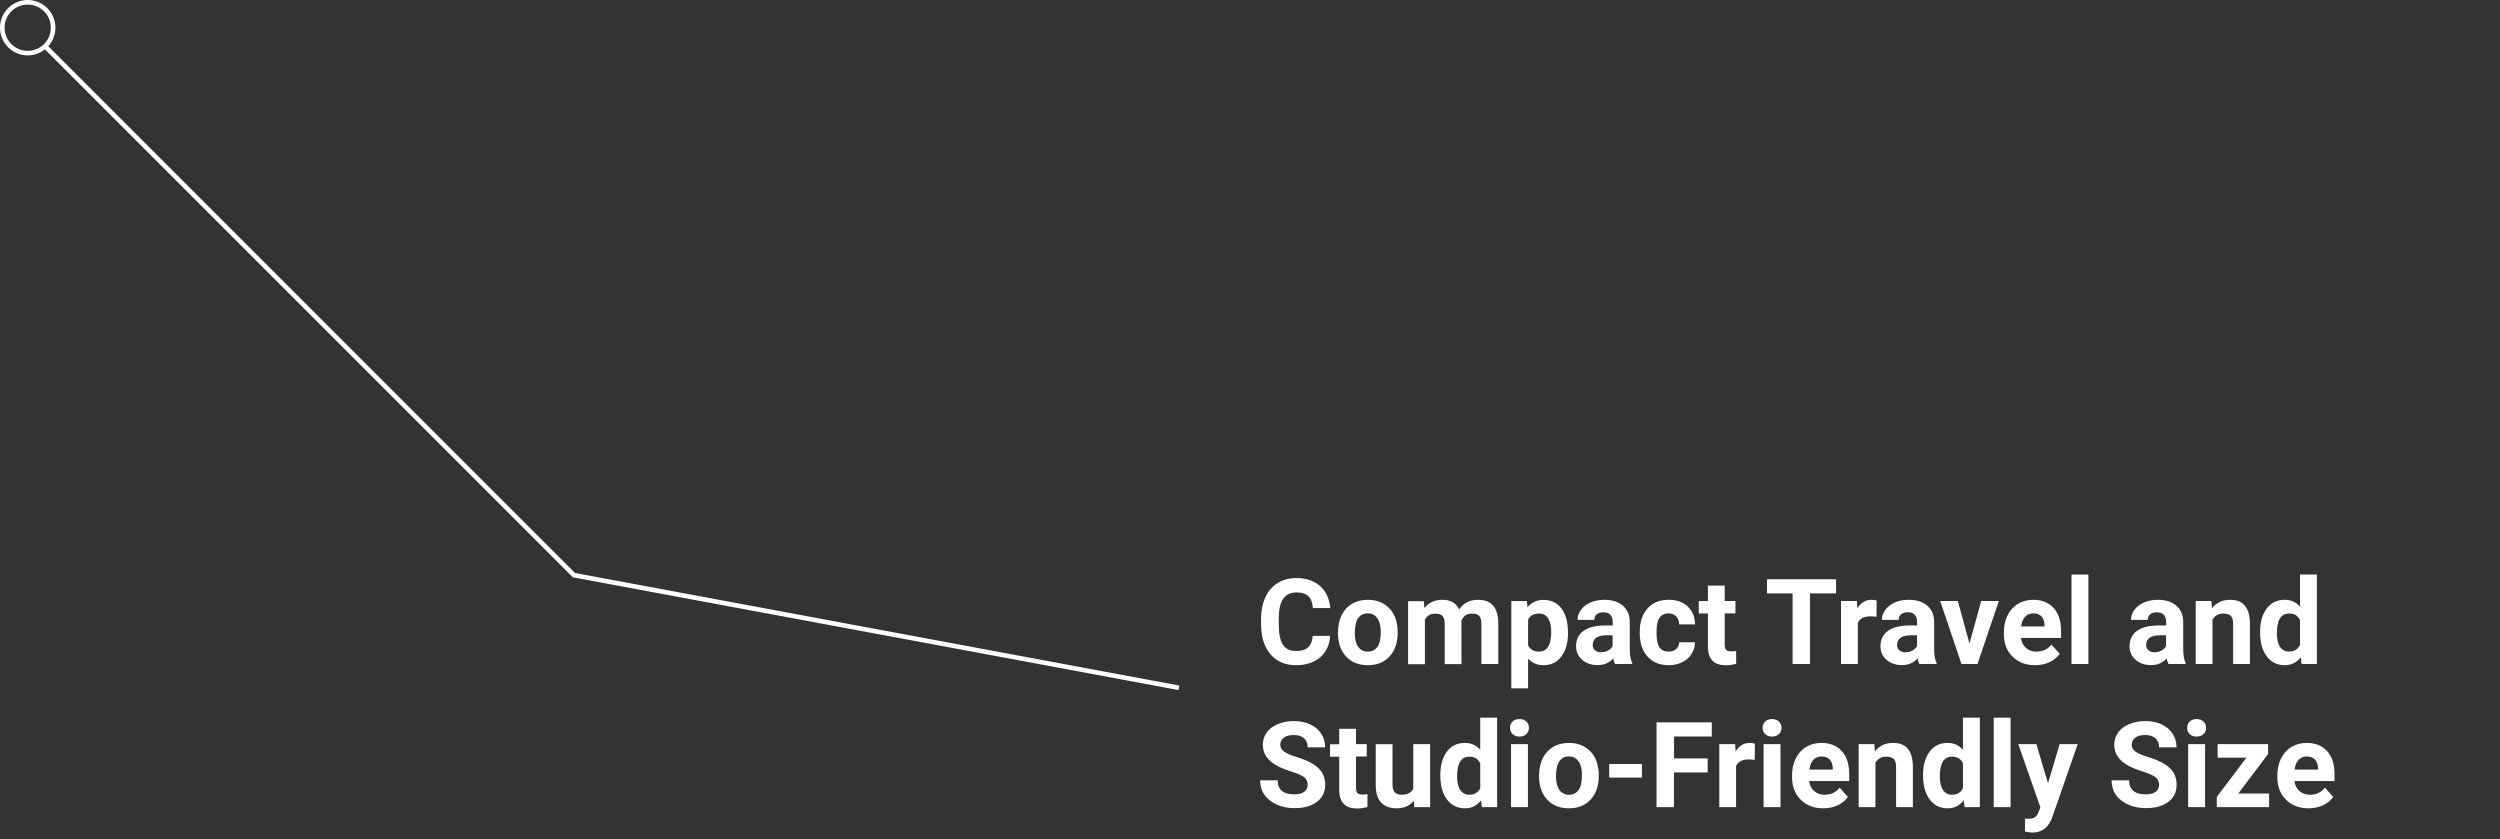 <?xml version="1.0" encoding="utf-8"?>
<!-- Generator: Adobe Illustrator 25.2.2, SVG Export Plug-In . SVG Version: 6.00 Build 0)  -->
<svg version="1.1" id="Layer_1" xmlns="http://www.w3.org/2000/svg" xmlns:xlink="http://www.w3.org/1999/xlink" x="0px" y="0px"
	 viewBox="0 0 272.51 91.5" style="enable-background:new 0 0 272.51 91.5;" xml:space="preserve">
<rect x="0" y="0" width="272.51" height="91.5" fill="#333333" stroke="none"/>
<style type="text/css">
	.st0{fill:#FFFFFF;}
	.st1{fill:none;stroke:#FFFFFF;stroke-width:0.5;stroke-miterlimit:10;}
</style>
<g>
	<g>
		<g>
			<polygon class="st0" points="128.46,75.22 62.44,62.93 4.85,5.34 5.21,4.99 62.68,62.46 128.55,74.73 			"/>
		</g>
		<g>
			<path class="st0" d="M3.02,6.04C1.35,6.04,0,4.68,0,3.02S1.35,0,3.02,0s3.02,1.35,3.02,3.02S4.68,6.04,3.02,6.04z M3.02,0.5
				C1.63,0.5,0.5,1.63,0.5,3.02s1.13,2.52,2.52,2.52s2.52-1.13,2.52-2.52S4.41,0.5,3.02,0.5z"/>
		</g>
	</g>
	<g>
		<path class="st0" d="M145,69.3c-0.07,1-0.44,1.78-1.1,2.35s-1.54,0.86-2.62,0.86c-1.19,0-2.12-0.4-2.8-1.2
			c-0.68-0.8-1.02-1.89-1.02-3.29v-0.56c0-0.89,0.16-1.67,0.47-2.35s0.76-1.2,1.34-1.56c0.58-0.36,1.26-0.54,2.03-0.54
			c1.07,0,1.92,0.29,2.58,0.86c0.65,0.57,1.03,1.37,1.13,2.41h-1.9c-0.05-0.6-0.21-1.03-0.5-1.3c-0.29-0.27-0.72-0.4-1.3-0.4
			c-0.63,0-1.11,0.23-1.43,0.68c-0.32,0.45-0.48,1.16-0.49,2.12v0.7c0,1,0.15,1.73,0.45,2.19c0.3,0.46,0.78,0.69,1.43,0.69
			c0.59,0,1.03-0.13,1.32-0.4c0.29-0.27,0.46-0.68,0.5-1.25H145z"/>
		<path class="st0" d="M145.85,68.88c0-0.68,0.13-1.29,0.39-1.82s0.64-0.95,1.13-1.24s1.07-0.44,1.72-0.44
			c0.93,0,1.68,0.28,2.27,0.85c0.59,0.57,0.91,1.34,0.98,2.31l0.01,0.47c0,1.05-0.29,1.9-0.88,2.54c-0.59,0.64-1.38,0.96-2.37,0.96
			s-1.78-0.32-2.37-0.95c-0.59-0.63-0.89-1.5-0.89-2.59V68.88z M147.68,69.01c0,0.65,0.12,1.15,0.37,1.5
			c0.25,0.35,0.6,0.52,1.05,0.52c0.44,0,0.79-0.17,1.04-0.51c0.25-0.34,0.37-0.89,0.37-1.64c0-0.64-0.12-1.13-0.37-1.49
			c-0.25-0.35-0.6-0.53-1.05-0.53c-0.45,0-0.79,0.17-1.04,0.52C147.8,67.74,147.68,68.28,147.68,69.01z"/>
		<path class="st0" d="M155.2,65.51l0.06,0.77c0.49-0.6,1.14-0.9,1.97-0.9c0.88,0,1.49,0.35,1.82,1.05c0.48-0.7,1.17-1.05,2.06-1.05
			c0.75,0,1.3,0.22,1.66,0.65c0.36,0.43,0.55,1.09,0.55,1.96v4.39h-1.84V68c0-0.39-0.08-0.67-0.23-0.85s-0.42-0.27-0.81-0.27
			c-0.55,0-0.93,0.26-1.14,0.79l0.01,4.72h-1.83v-4.37c0-0.4-0.08-0.69-0.23-0.86s-0.42-0.27-0.8-0.27c-0.52,0-0.9,0.22-1.13,0.65
			v4.86h-1.83v-6.87H155.2z"/>
		<path class="st0" d="M170.92,69.01c0,1.06-0.24,1.91-0.72,2.54c-0.48,0.64-1.13,0.96-1.95,0.96c-0.69,0-1.25-0.24-1.68-0.72v3.24
			h-1.83v-9.51h1.7l0.06,0.67c0.45-0.53,1.02-0.8,1.74-0.8c0.85,0,1.5,0.31,1.97,0.94c0.47,0.63,0.7,1.49,0.7,2.59V69.01z
			 M169.09,68.88c0-0.64-0.11-1.13-0.34-1.48s-0.55-0.52-0.99-0.52c-0.58,0-0.97,0.22-1.19,0.66v2.81c0.22,0.45,0.62,0.68,1.2,0.68
			C168.65,71.03,169.09,70.31,169.09,68.88z"/>
		<path class="st0" d="M176.04,72.38c-0.08-0.17-0.15-0.37-0.18-0.62c-0.44,0.5-1.02,0.74-1.73,0.74c-0.67,0-1.23-0.2-1.67-0.58
			c-0.44-0.39-0.66-0.88-0.66-1.47c0-0.73,0.27-1.29,0.81-1.68c0.54-0.39,1.32-0.59,2.34-0.59h0.84v-0.39
			c0-0.32-0.08-0.57-0.24-0.76s-0.42-0.29-0.77-0.29c-0.31,0-0.55,0.07-0.73,0.22s-0.26,0.35-0.26,0.61h-1.83
			c0-0.4,0.12-0.77,0.37-1.1s0.59-0.6,1.04-0.8c0.45-0.19,0.95-0.29,1.51-0.29c0.85,0,1.52,0.21,2.02,0.64s0.75,1.02,0.75,1.79v2.98
			c0,0.65,0.09,1.14,0.27,1.48v0.11H176.04z M174.52,71.1c0.27,0,0.52-0.06,0.75-0.18s0.4-0.28,0.51-0.49v-1.18h-0.69
			c-0.92,0-1.41,0.32-1.47,0.95l-0.01,0.11c0,0.23,0.08,0.42,0.24,0.57C174.02,71.03,174.24,71.1,174.52,71.1z"/>
		<path class="st0" d="M181.88,71.03c0.34,0,0.61-0.09,0.83-0.28c0.21-0.19,0.32-0.43,0.33-0.74h1.72c0,0.47-0.13,0.89-0.38,1.28
			s-0.59,0.69-1.03,0.9c-0.43,0.21-0.91,0.32-1.44,0.32c-0.98,0-1.76-0.31-2.32-0.94c-0.57-0.62-0.85-1.49-0.85-2.59v-0.12
			c0-1.06,0.28-1.9,0.84-2.53c0.56-0.63,1.33-0.95,2.32-0.95c0.86,0,1.55,0.24,2.07,0.73c0.52,0.49,0.78,1.14,0.79,1.95h-1.72
			c-0.01-0.36-0.12-0.65-0.33-0.87c-0.21-0.22-0.49-0.33-0.84-0.33c-0.43,0-0.75,0.16-0.97,0.47c-0.22,0.31-0.33,0.82-0.33,1.52
			v0.19c0,0.71,0.11,1.22,0.32,1.53C181.11,70.87,181.44,71.03,181.88,71.03z"/>
		<path class="st0" d="M188,63.82v1.69h1.17v1.35H188v3.43c0,0.25,0.05,0.44,0.15,0.55c0.1,0.11,0.28,0.16,0.56,0.16
			c0.2,0,0.38-0.01,0.54-0.04v1.39c-0.36,0.11-0.73,0.17-1.11,0.17c-1.29,0-1.94-0.65-1.97-1.95v-3.7h-1v-1.35h1v-1.69H188z"/>
		<path class="st0" d="M200.13,64.68h-2.83v7.7h-1.9v-7.7h-2.79v-1.54h7.53V64.68z"/>
		<path class="st0" d="M204.54,67.23c-0.25-0.03-0.47-0.05-0.66-0.05c-0.69,0-1.15,0.23-1.37,0.71v4.49h-1.83v-6.87h1.73l0.05,0.82
			c0.37-0.63,0.88-0.95,1.53-0.95c0.2,0,0.39,0.03,0.57,0.08L204.54,67.23z"/>
		<path class="st0" d="M209.22,72.38c-0.08-0.17-0.15-0.37-0.18-0.62c-0.44,0.5-1.02,0.74-1.73,0.74c-0.67,0-1.23-0.2-1.67-0.58
			c-0.44-0.39-0.66-0.88-0.66-1.47c0-0.73,0.27-1.29,0.81-1.68c0.54-0.39,1.32-0.59,2.34-0.59h0.84v-0.39
			c0-0.32-0.08-0.57-0.24-0.76s-0.42-0.29-0.77-0.29c-0.31,0-0.55,0.07-0.73,0.22s-0.26,0.35-0.26,0.61h-1.83
			c0-0.4,0.12-0.77,0.37-1.1s0.59-0.6,1.04-0.8c0.45-0.19,0.95-0.29,1.51-0.29c0.85,0,1.52,0.21,2.02,0.64s0.75,1.02,0.75,1.79v2.98
			c0,0.65,0.09,1.14,0.27,1.48v0.11H209.22z M207.7,71.1c0.27,0,0.52-0.06,0.75-0.18s0.4-0.28,0.51-0.49v-1.18h-0.69
			c-0.92,0-1.41,0.32-1.47,0.95l-0.01,0.11c0,0.23,0.08,0.42,0.24,0.57C207.2,71.03,207.42,71.1,207.7,71.1z"/>
		<path class="st0" d="M214.68,70.14l1.28-4.63h1.92l-2.32,6.87h-1.75l-2.32-6.87h1.92L214.68,70.14z"/>
		<path class="st0" d="M221.84,72.51c-1.01,0-1.83-0.31-2.46-0.93c-0.63-0.62-0.95-1.44-0.95-2.47v-0.18c0-0.69,0.13-1.31,0.4-1.85
			c0.27-0.54,0.64-0.96,1.13-1.26c0.49-0.29,1.05-0.44,1.67-0.44c0.94,0,1.68,0.3,2.22,0.89c0.54,0.59,0.81,1.43,0.81,2.52v0.75
			h-4.37c0.06,0.45,0.24,0.81,0.54,1.08c0.3,0.27,0.68,0.41,1.13,0.41c0.71,0,1.26-0.26,1.66-0.77l0.9,1.01
			c-0.28,0.39-0.65,0.69-1.12,0.91C222.93,72.4,222.41,72.51,221.84,72.51z M221.63,66.86c-0.36,0-0.66,0.12-0.89,0.37
			c-0.23,0.25-0.37,0.6-0.43,1.06h2.55v-0.15c-0.01-0.41-0.12-0.72-0.33-0.95S222.02,66.86,221.63,66.86z"/>
		<path class="st0" d="M227.64,72.38h-1.84v-9.75h1.84V72.38z"/>
		<path class="st0" d="M236.37,72.38c-0.08-0.17-0.15-0.37-0.18-0.62c-0.44,0.5-1.02,0.74-1.73,0.74c-0.67,0-1.23-0.2-1.67-0.58
			c-0.44-0.39-0.66-0.88-0.66-1.47c0-0.73,0.27-1.29,0.81-1.68c0.54-0.39,1.32-0.59,2.34-0.59h0.84v-0.39
			c0-0.32-0.08-0.57-0.24-0.76s-0.42-0.29-0.77-0.29c-0.31,0-0.55,0.07-0.73,0.22s-0.26,0.35-0.26,0.61h-1.83
			c0-0.4,0.12-0.77,0.37-1.1s0.59-0.6,1.04-0.8c0.45-0.19,0.95-0.29,1.51-0.29c0.85,0,1.52,0.21,2.02,0.64s0.75,1.02,0.75,1.79v2.98
			c0,0.65,0.09,1.14,0.27,1.48v0.11H236.37z M234.85,71.1c0.27,0,0.52-0.06,0.75-0.18s0.4-0.28,0.51-0.49v-1.18h-0.69
			c-0.92,0-1.41,0.32-1.47,0.95l-0.01,0.11c0,0.23,0.08,0.42,0.24,0.57C234.35,71.03,234.58,71.1,234.85,71.1z"/>
		<path class="st0" d="M241.05,65.51l0.06,0.79c0.49-0.61,1.15-0.92,1.97-0.92c0.73,0,1.27,0.21,1.62,0.64s0.54,1.07,0.55,1.92v4.44
			h-1.83v-4.39c0-0.39-0.08-0.67-0.25-0.85s-0.45-0.26-0.84-0.26c-0.52,0-0.9,0.22-1.16,0.66v4.84h-1.83v-6.87H241.05z"/>
		<path class="st0" d="M246.36,68.89c0-1.07,0.24-1.92,0.72-2.56s1.14-0.95,1.97-0.95c0.67,0,1.22,0.25,1.66,0.75v-3.5h1.84v9.75
			h-1.66l-0.09-0.73c-0.46,0.57-1.04,0.86-1.76,0.86c-0.81,0-1.46-0.32-1.95-0.96C246.6,70.91,246.36,70.03,246.36,68.89z
			 M248.19,69.03c0,0.64,0.11,1.14,0.34,1.48s0.55,0.51,0.98,0.51c0.57,0,0.97-0.24,1.2-0.72v-2.71c-0.23-0.48-0.62-0.72-1.19-0.72
			C248.63,66.88,248.19,67.59,248.19,69.03z"/>
		<path class="st0" d="M142.54,85.55c0-0.36-0.13-0.64-0.38-0.83s-0.71-0.4-1.37-0.61s-1.18-0.42-1.57-0.63
			c-1.05-0.57-1.57-1.33-1.57-2.29c0-0.5,0.14-0.95,0.42-1.34s0.69-0.7,1.21-0.92c0.53-0.22,1.12-0.33,1.77-0.33
			c0.66,0,1.25,0.12,1.76,0.36c0.52,0.24,0.92,0.58,1.2,1.01c0.29,0.44,0.43,0.93,0.43,1.49h-1.9c0-0.42-0.13-0.75-0.4-0.99
			c-0.27-0.23-0.64-0.35-1.12-0.35c-0.47,0-0.83,0.1-1.08,0.29c-0.26,0.2-0.39,0.46-0.39,0.78c0,0.3,0.15,0.55,0.45,0.76
			s0.75,0.39,1.34,0.57c1.08,0.33,1.87,0.73,2.37,1.21c0.5,0.48,0.74,1.08,0.74,1.8c0,0.8-0.3,1.43-0.91,1.88
			c-0.61,0.46-1.42,0.68-2.44,0.68c-0.71,0-1.36-0.13-1.94-0.39c-0.58-0.26-1.03-0.62-1.34-1.07s-0.46-0.98-0.46-1.57h1.91
			c0,1.02,0.61,1.53,1.83,1.53c0.45,0,0.81-0.09,1.06-0.28C142.41,86.14,142.54,85.88,142.54,85.55z"/>
		<path class="st0" d="M147.81,79.42v1.69h1.17v1.35h-1.17v3.43c0,0.25,0.05,0.44,0.15,0.55s0.28,0.17,0.56,0.17
			c0.2,0,0.38-0.01,0.54-0.04v1.39c-0.36,0.11-0.73,0.17-1.11,0.17c-1.29,0-1.94-0.65-1.97-1.95v-3.7h-1v-1.35h1v-1.69H147.81z"/>
		<path class="st0" d="M154.12,87.28c-0.45,0.55-1.08,0.83-1.88,0.83c-0.74,0-1.3-0.21-1.69-0.63c-0.39-0.42-0.58-1.04-0.59-1.86
			v-4.5h1.83v4.44c0,0.72,0.33,1.07,0.98,1.07c0.62,0,1.05-0.22,1.28-0.65v-4.87h1.84v6.87h-1.73L154.12,87.28z"/>
		<path class="st0" d="M157,84.49c0-1.07,0.24-1.92,0.72-2.56s1.14-0.95,1.97-0.95c0.67,0,1.22,0.25,1.66,0.75v-3.5h1.84v9.75h-1.66
			l-0.09-0.73c-0.46,0.57-1.04,0.86-1.76,0.86c-0.81,0-1.46-0.32-1.95-0.96C157.24,86.51,157,85.63,157,84.49z M158.83,84.63
			c0,0.64,0.11,1.14,0.34,1.48s0.55,0.52,0.98,0.52c0.57,0,0.97-0.24,1.2-0.72v-2.71c-0.23-0.48-0.62-0.72-1.19-0.72
			C159.28,82.48,158.83,83.19,158.83,84.63z"/>
		<path class="st0" d="M164.6,79.33c0-0.27,0.09-0.5,0.28-0.68c0.18-0.18,0.43-0.27,0.75-0.27c0.31,0,0.56,0.09,0.75,0.27
			c0.19,0.18,0.28,0.4,0.28,0.68c0,0.28-0.09,0.51-0.28,0.69s-0.44,0.27-0.75,0.27c-0.31,0-0.56-0.09-0.75-0.27
			S164.6,79.61,164.6,79.33z M166.55,87.98h-1.84v-6.87h1.84V87.98z"/>
		<path class="st0" d="M167.77,84.48c0-0.68,0.13-1.29,0.39-1.82s0.64-0.95,1.13-1.24c0.49-0.29,1.07-0.44,1.72-0.44
			c0.93,0,1.68,0.28,2.27,0.85s0.91,1.34,0.98,2.31l0.01,0.47c0,1.05-0.29,1.9-0.88,2.54s-1.38,0.96-2.37,0.96s-1.78-0.32-2.37-0.95
			c-0.59-0.63-0.89-1.5-0.89-2.59V84.48z M169.61,84.61c0,0.65,0.12,1.15,0.37,1.5c0.25,0.34,0.6,0.52,1.05,0.52
			c0.44,0,0.79-0.17,1.04-0.51c0.25-0.34,0.37-0.89,0.37-1.64c0-0.64-0.12-1.14-0.37-1.49c-0.25-0.35-0.6-0.53-1.05-0.53
			c-0.45,0-0.79,0.17-1.04,0.52C169.73,83.34,169.61,83.88,169.61,84.61z"/>
		<path class="st0" d="M178.98,84.76h-3.57v-1.48h3.57V84.76z"/>
		<path class="st0" d="M186.13,84.2h-3.66v3.78h-1.9v-9.24h6.02v1.54h-4.11v2.39h3.66V84.2z"/>
		<path class="st0" d="M191.27,82.83c-0.25-0.03-0.47-0.05-0.66-0.05c-0.69,0-1.15,0.24-1.37,0.71v4.49h-1.83v-6.87h1.73l0.05,0.82
			c0.37-0.63,0.88-0.95,1.53-0.95c0.2,0,0.39,0.03,0.57,0.08L191.27,82.83z"/>
		<path class="st0" d="M192.13,79.33c0-0.27,0.09-0.5,0.28-0.68c0.18-0.18,0.43-0.27,0.75-0.27c0.31,0,0.56,0.09,0.75,0.27
			c0.19,0.18,0.28,0.4,0.28,0.68c0,0.28-0.09,0.51-0.28,0.69s-0.44,0.27-0.75,0.27c-0.31,0-0.56-0.09-0.75-0.27
			S192.13,79.61,192.13,79.33z M194.08,87.98h-1.84v-6.87h1.84V87.98z"/>
		<path class="st0" d="M198.75,88.11c-1.01,0-1.83-0.31-2.46-0.93s-0.95-1.44-0.95-2.47v-0.18c0-0.69,0.13-1.31,0.4-1.85
			c0.27-0.54,0.64-0.96,1.13-1.26c0.49-0.29,1.05-0.44,1.67-0.44c0.94,0,1.68,0.3,2.22,0.89c0.54,0.59,0.81,1.43,0.81,2.52v0.75
			h-4.37c0.06,0.45,0.24,0.81,0.54,1.08c0.3,0.27,0.68,0.41,1.13,0.41c0.71,0,1.26-0.26,1.66-0.77l0.9,1.01
			c-0.28,0.39-0.65,0.69-1.12,0.91C199.85,88,199.33,88.11,198.75,88.11z M198.55,82.46c-0.36,0-0.66,0.12-0.89,0.37
			s-0.37,0.6-0.43,1.06h2.55v-0.15c-0.01-0.41-0.12-0.72-0.33-0.95C199.23,82.57,198.94,82.46,198.55,82.46z"/>
		<path class="st0" d="M204.31,81.11l0.06,0.79c0.49-0.61,1.15-0.92,1.97-0.92c0.73,0,1.27,0.21,1.62,0.64
			c0.36,0.43,0.54,1.07,0.55,1.92v4.44h-1.83v-4.39c0-0.39-0.08-0.67-0.25-0.85s-0.45-0.26-0.84-0.26c-0.52,0-0.9,0.22-1.16,0.66
			v4.84h-1.83v-6.87H204.31z"/>
		<path class="st0" d="M209.62,84.49c0-1.07,0.24-1.92,0.72-2.56s1.14-0.95,1.97-0.95c0.67,0,1.22,0.25,1.66,0.75v-3.5h1.84v9.75
			h-1.66l-0.09-0.73c-0.46,0.57-1.04,0.86-1.76,0.86c-0.81,0-1.46-0.32-1.95-0.96C209.86,86.51,209.62,85.63,209.62,84.49z
			 M211.45,84.63c0,0.64,0.11,1.14,0.34,1.48s0.55,0.52,0.98,0.52c0.57,0,0.97-0.24,1.2-0.72v-2.71c-0.23-0.48-0.62-0.72-1.19-0.72
			C211.89,82.48,211.45,83.19,211.45,84.63z"/>
		<path class="st0" d="M219.16,87.98h-1.84v-9.75h1.84V87.98z"/>
		<path class="st0" d="M223.24,85.38l1.27-4.27h1.97l-2.76,7.93l-0.15,0.36c-0.41,0.9-1.09,1.35-2.03,1.35
			c-0.27,0-0.54-0.04-0.81-0.12v-1.39l0.28,0.01c0.35,0,0.61-0.05,0.78-0.16c0.17-0.11,0.31-0.28,0.4-0.53l0.22-0.56l-2.41-6.89
			h1.97L223.24,85.38z"/>
		<path class="st0" d="M235.35,85.55c0-0.36-0.13-0.64-0.38-0.83s-0.71-0.4-1.37-0.61s-1.18-0.42-1.57-0.63
			c-1.05-0.57-1.57-1.33-1.57-2.29c0-0.5,0.14-0.95,0.42-1.34s0.69-0.7,1.21-0.92c0.53-0.22,1.12-0.33,1.77-0.33
			c0.66,0,1.25,0.12,1.76,0.36c0.52,0.24,0.92,0.58,1.2,1.01c0.29,0.44,0.43,0.93,0.43,1.49h-1.9c0-0.42-0.13-0.75-0.4-0.99
			c-0.27-0.23-0.64-0.35-1.12-0.35c-0.47,0-0.83,0.1-1.08,0.29c-0.26,0.2-0.39,0.46-0.39,0.78c0,0.3,0.15,0.55,0.45,0.76
			s0.75,0.39,1.34,0.57c1.08,0.33,1.87,0.73,2.37,1.21c0.5,0.48,0.74,1.08,0.74,1.8c0,0.8-0.3,1.43-0.91,1.88
			c-0.61,0.46-1.42,0.68-2.44,0.68c-0.71,0-1.36-0.13-1.94-0.39c-0.58-0.26-1.03-0.62-1.34-1.07s-0.46-0.98-0.46-1.57h1.91
			c0,1.02,0.61,1.53,1.83,1.53c0.45,0,0.81-0.09,1.06-0.28C235.22,86.14,235.35,85.88,235.35,85.55z"/>
		<path class="st0" d="M238.41,79.33c0-0.27,0.09-0.5,0.28-0.68c0.18-0.18,0.43-0.27,0.75-0.27c0.31,0,0.56,0.09,0.75,0.27
			c0.19,0.18,0.28,0.4,0.28,0.68c0,0.28-0.09,0.51-0.28,0.69s-0.44,0.27-0.75,0.27c-0.31,0-0.56-0.09-0.75-0.27
			S238.41,79.61,238.41,79.33z M240.36,87.98h-1.84v-6.87h1.84V87.98z"/>
		<path class="st0" d="M243.98,86.5h3.36v1.48h-5.7v-1.12l3.23-4.27h-3.14v-1.48h5.5v1.08L243.98,86.5z"/>
		<path class="st0" d="M251.65,88.11c-1.01,0-1.83-0.31-2.46-0.93s-0.95-1.44-0.95-2.47v-0.18c0-0.69,0.13-1.31,0.4-1.85
			c0.27-0.54,0.64-0.96,1.13-1.26c0.49-0.29,1.05-0.44,1.67-0.44c0.94,0,1.68,0.3,2.22,0.89c0.54,0.59,0.81,1.43,0.81,2.52v0.75
			h-4.37c0.06,0.45,0.24,0.81,0.54,1.08c0.3,0.27,0.68,0.41,1.13,0.41c0.71,0,1.26-0.26,1.66-0.77l0.9,1.01
			c-0.28,0.39-0.65,0.69-1.12,0.91C252.74,88,252.22,88.11,251.65,88.11z M251.44,82.46c-0.36,0-0.66,0.12-0.89,0.37
			s-0.37,0.6-0.43,1.06h2.55v-0.15c-0.01-0.41-0.12-0.72-0.33-0.95C252.13,82.57,251.83,82.46,251.44,82.46z"/>
	</g>
</g>
</svg>
